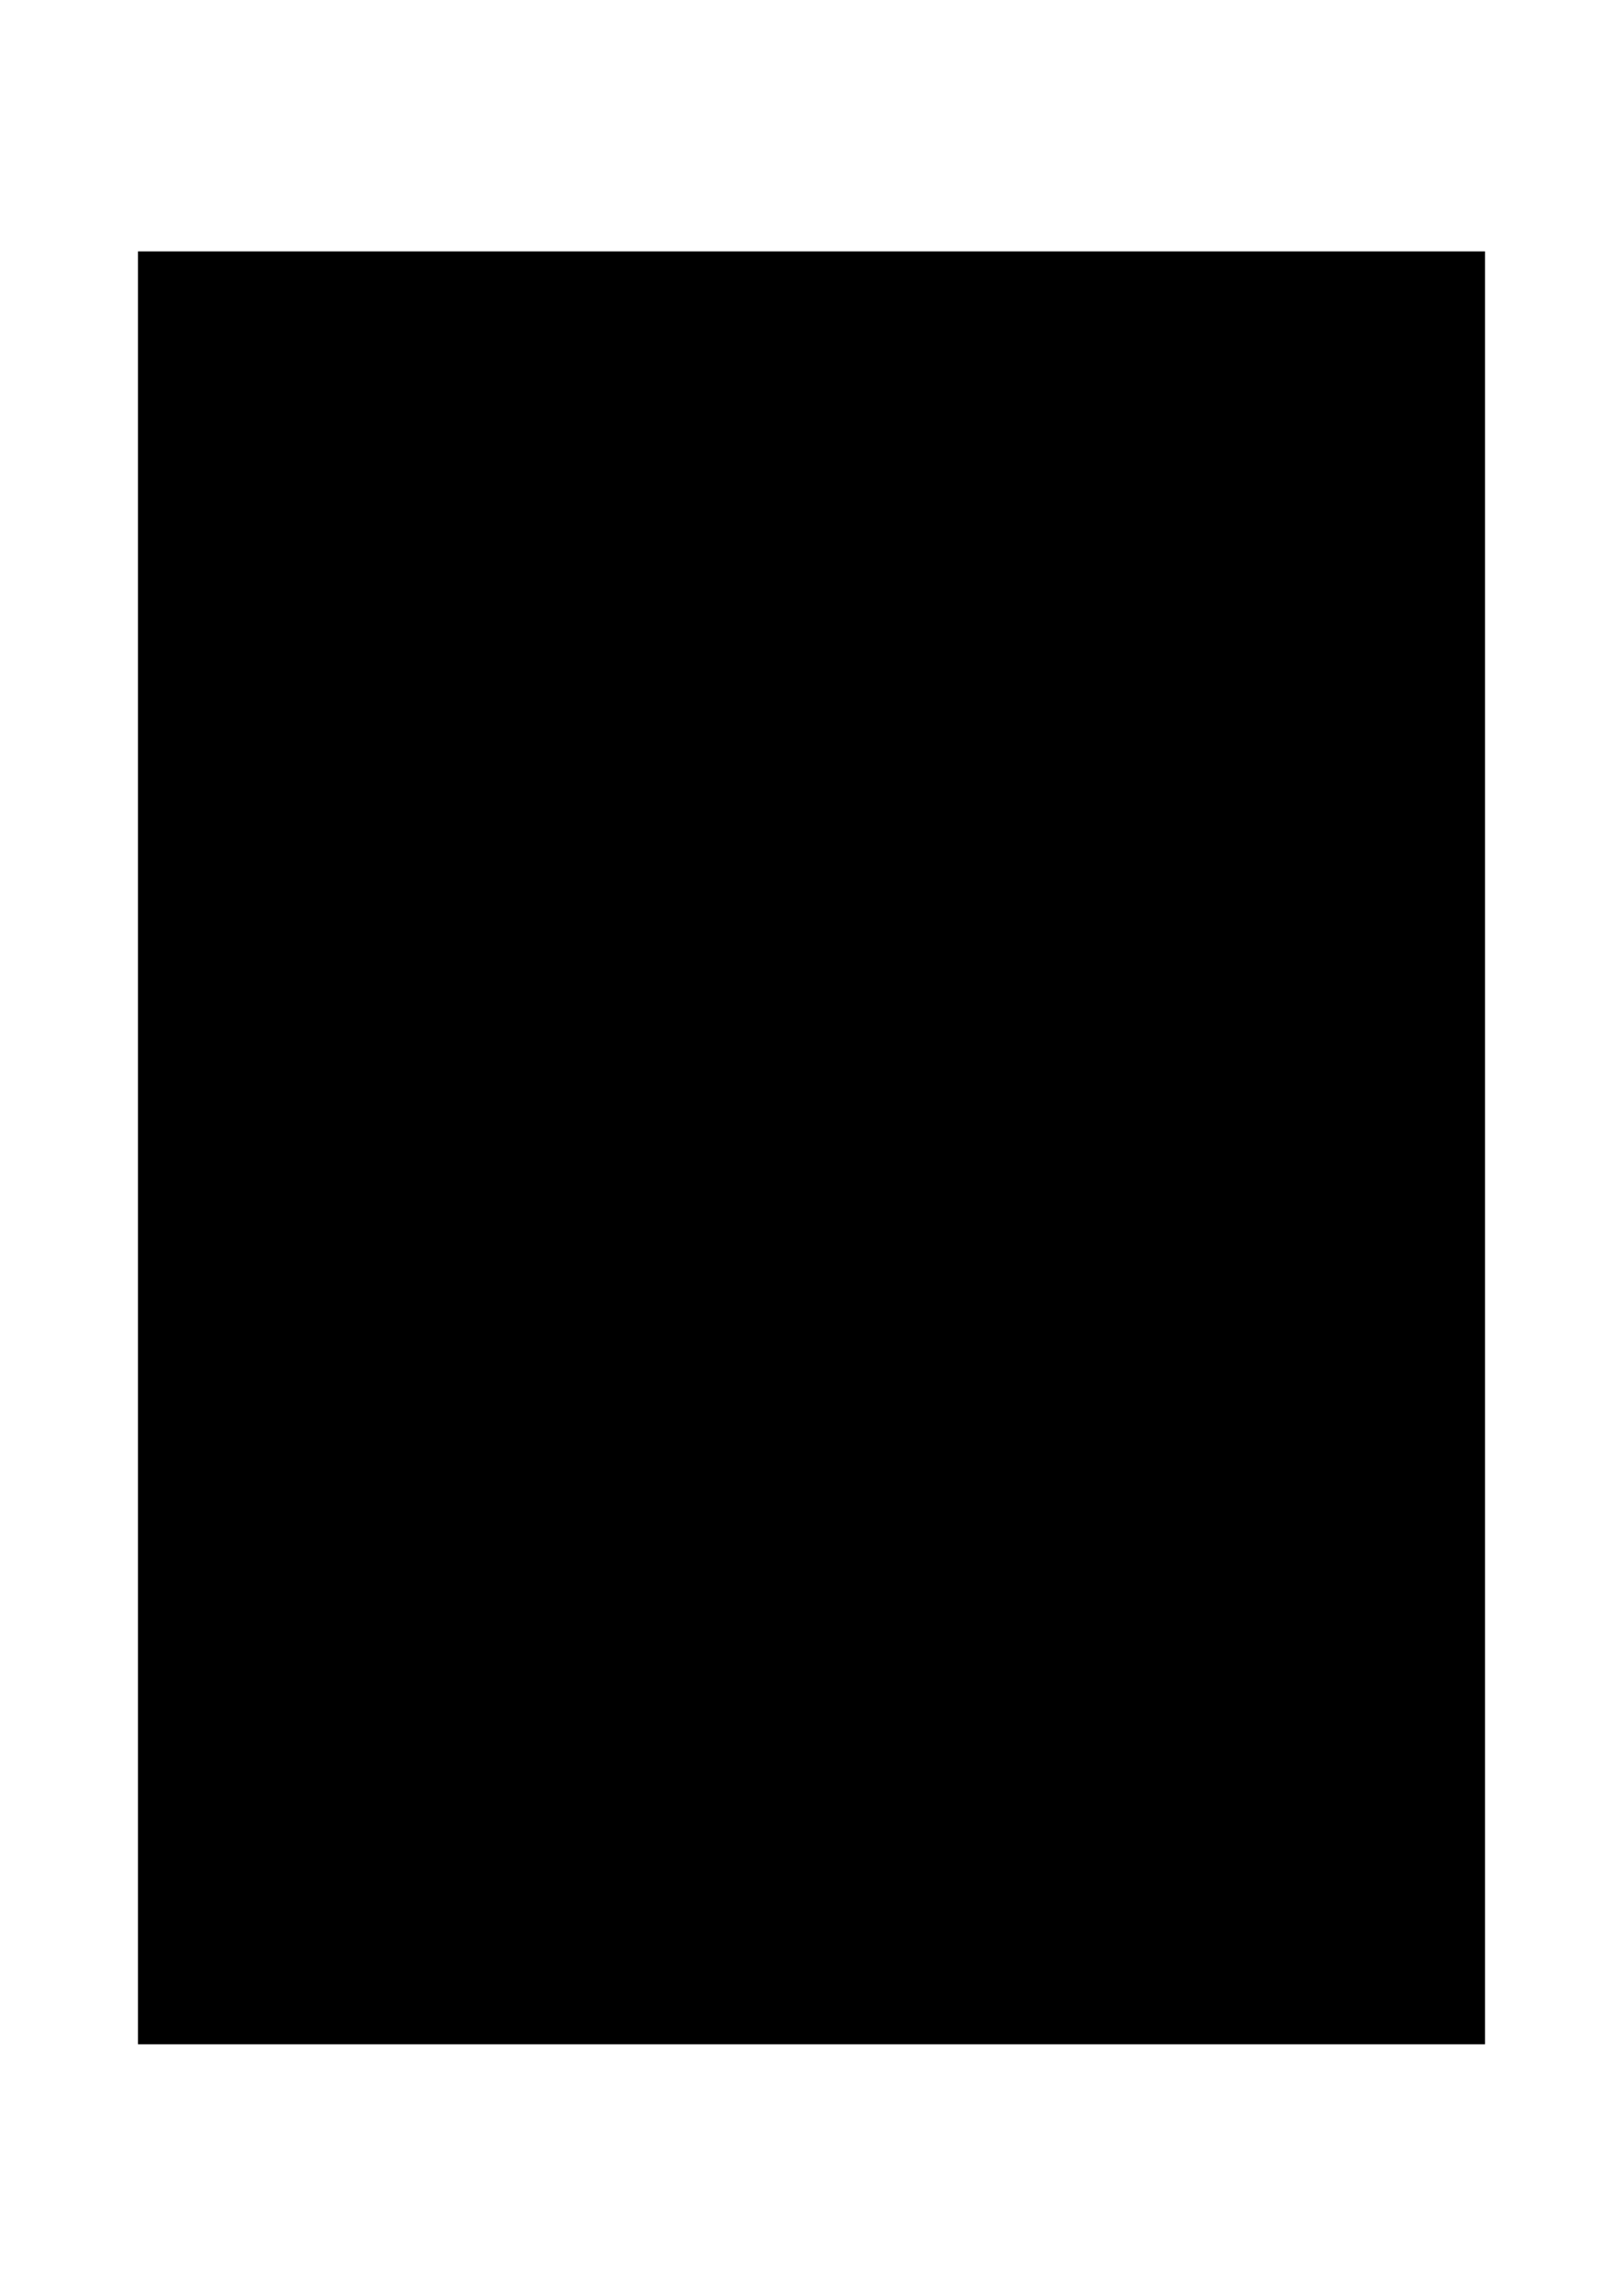 <?xml version="1.0" encoding="utf-8"?>
<!-- Generator: Adobe Illustrator 23.0.2, SVG Export Plug-In . SVG Version: 6.00 Build 0)  -->
<svg version="1.1" id="Layer_1" xmlns="http://www.w3.org/2000/svg" xmlns:xlink="http://www.w3.org/1999/xlink" x="0px" y="0px"
	 viewBox="0 0 595.3 841.9" style="enable-background:new 0 0 595.3 841.9;" xml:space="preserve">
<style type="text/css">
	.st0{clip-path:url(#SVGID_3_);}
	.st1{clip-path:url(#SVGID_4_);}
	.st2{clip-path:url(#SVGID_6_);fill:none;stroke:#000000;stroke-width:0.552;stroke-miterlimit:10;}
</style>
<g>
	<g>
		<defs>
			<polygon id="SVGID_1_" points="50.6,749.7 544.7,749.7 544.7,92.2 50.6,92.2 50.6,749.7 			"/>
		</defs>
		<defs>
			<polygon id="SVGID_2_" points="50.6,92.2 544.7,92.2 544.7,749.7 50.6,749.7 50.6,92.2 			"/>
		</defs>
		<clipPath id="SVGID_3_">
			<use xlink:href="#SVGID_1_"  style="overflow:visible;"/>
		</clipPath>
		<clipPath id="SVGID_4_" class="st0">
			<use xlink:href="#SVGID_2_"  style="overflow:visible;"/>
		</clipPath>
		<g class="st1">
			<defs>
				<polygon id="SVGID_5_" points="50.6,749.7 544.7,749.7 544.7,92.2 50.6,92.2 50.6,749.7 				"/>
			</defs>
			<clipPath id="SVGID_6_">
				<use xlink:href="#SVGID_5_"  style="overflow:visible;"/>
			</clipPath>
			<path class="st2" d="M326.8,691.4c-24.1,8.1-54-2.3-67.8-24.2c-13.8-21.9-11.5-53,5.7-72.6c12.6-13.8,32.2-21.9,44.8-36.9
				c14.9-17.3,18.4-41.5,18.4-64.5c1.1-25.4-1.1-54.2-19.5-71.4c19.5,6.9,31,27.7,41.3,46.1c16.1,33.4,33.3,71.4,19.5,106
				c-5.7,13.8-16.1,27.7-13.8,42.6c2.3,11.5,11.5,19.6,16.1,30c4.6,10.4,1.1,26.5-10.3,26.5"/>
			<path class="st2" d="M392.2,616.5c25.3-24.2,41.3-57.6,42.5-93.3c2.3-34.6-10.3-70.3-32.2-96.8c-13.8-16.1-31-30-43.6-47.2
				c-13.8-18.4-20.7-42.6-18.4-65.7c2.3-23,14.9-44.9,34.4-57.6c-26.4-6.9-51.7,11.5-72.3,28.8c-18.4,16.1-36.7,34.6-41.3,58.8
				c-5.7,30,12.6,58.8,26.4,86.4c13.8,27.7,24.1,62.2,5.7,87.6c-9.2,11.5-21.8,18.4-33.3,27.7c-11.5,9.2-20.7,24.2-16.1,38"/>
			<path class="st2" d="M295.8,719c-65.5,3.5-129.8-46.1-144.7-109.5c-3.4-15-4.6-31.1,0-47.2c6.9-27.7,29.9-49.5,41.3-74.9
				c14.9-32.3,12.6-70.3,4.6-106c-12.6-53-39-102.6-74.6-142.9c50.5,19.6,93,58.8,117.1,108.3"/>
			<path class="st2" d="M240.6,307.7c-5.7-11.5,3.4-25.3,13.8-33.4c10.3-8.1,23-17.3,24.1-30c2.3-17.3-16.1-28.8-21.8-44.9
				c-5.7-17.3,1.1-35.7,6.9-54.2c4.6-17.3,6.9-34.6,5.7-51.9c3.4,19.6,14.9,39.2,31,50.7c8,5.8,17.2,11.5,20.7,19.6
				c4.6,9.2,2.3,20.7,5.7,31.1c5.7,20.7,29.9,28.8,49.4,36.9c9.2,3.5,18.4,8.1,23,16.1c12.6,17.3,3.4,44.9,18.4,61.1"/>
			<path class="st2" d="M372.7,717.9c25.3,5.8,51.7,3.5,75.8-8.1c44.8-20.7,72.3-69.1,75.8-118.7c3.4-49.5-14.9-97.9-43.6-138.3
				c-9.2-12.7-19.5-25.3-23-40.3c-3.4-11.5-1.1-24.2,3.4-35.7c8-20.7,32.2-38,52.8-27.7c-17.2-20.7-44.8-32.3-71.2-30
				c-26.4,2.3-52.8,17.3-66.6,39.2"/>
			<path class="st2" d="M64.9,358.4c3.4,18.4,18.4,34.6,36.7,39.2c10.3,2.3,20.7,2.3,31,5.8c13.8,3.5,26.4,15,32.2,28.8
				c4.6,11.5,6.9,26.5,18.4,32.3c1.1,0,1.1,1.2,1.1,1.2c0,1.2-1.1,0-1.1,0"/>
			<path class="st2" d="M261.3,729.4c-28.7,11.5-59.7-1.2-87.3-13.8c-29.9-13.8-59.7-28.8-82.7-51.9c-23-24.2-36.7-58.8-27.6-89.9
				c5.7-18.4,17.2-32.3,27.6-48.4c10.3-16.1,18.4-34.6,13.8-53c-4.6-23-26.4-36.9-39-56.5c-11.5-19.6-12.6-44.9-3.4-65.7"/>
		</g>
	</g>
</g>
</svg>

